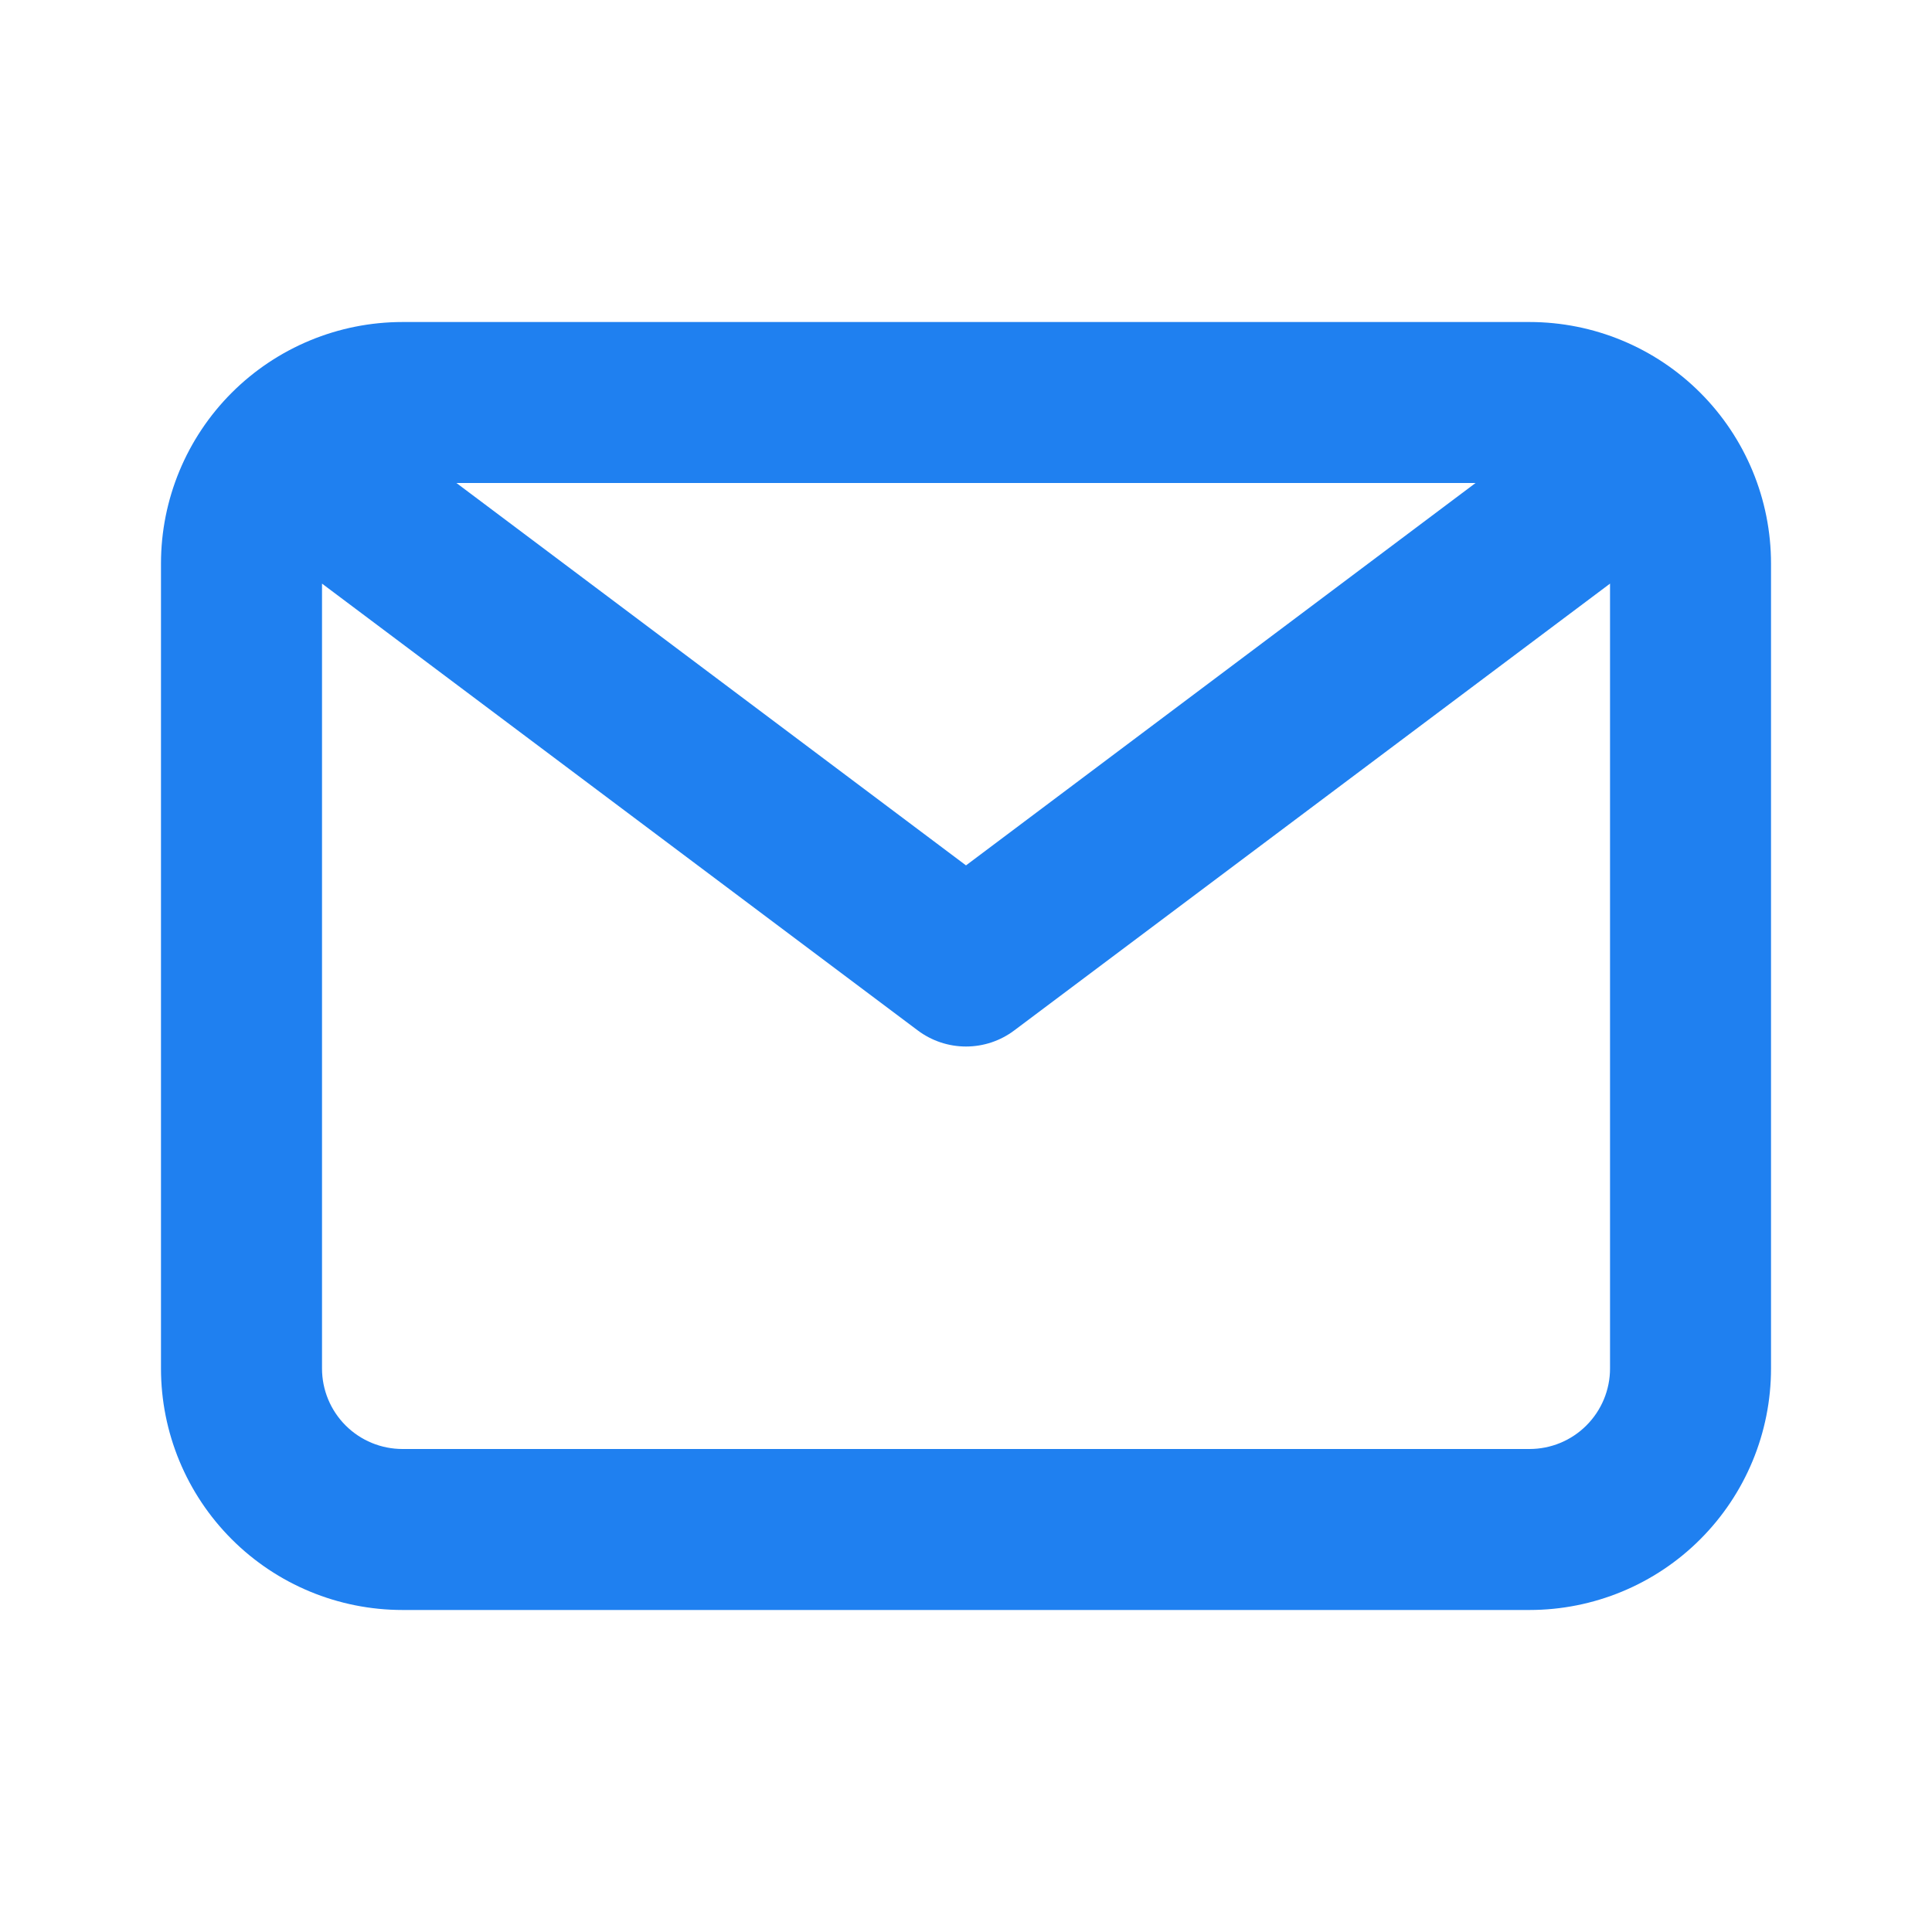<?xml version="1.0" encoding="UTF-8"?> <svg xmlns="http://www.w3.org/2000/svg" width="40" height="40" viewBox="0 0 40 40" fill="none"> <g clip-path="url(#clip0_235_994)"> <path d="M31.667 6.667H8.334C7.007 6.667 5.736 7.194 4.798 8.131C3.86 9.069 3.333 10.341 3.333 11.667V28.333C3.333 29.66 3.86 30.931 4.798 31.869C5.736 32.807 7.007 33.333 8.334 33.333H31.667C32.993 33.333 34.265 32.807 35.202 31.869C36.14 30.931 36.667 29.66 36.667 28.333V11.667C36.667 10.341 36.14 9.069 35.202 8.131C34.265 7.194 32.993 6.667 31.667 6.667V6.667ZM30.55 10L20 17.917L9.45 10H30.55ZM31.667 30H8.334C7.891 30 7.468 29.825 7.155 29.512C6.842 29.199 6.667 28.775 6.667 28.333V12.083L19 21.333C19.289 21.55 19.64 21.667 20 21.667C20.361 21.667 20.712 21.55 21 21.333L33.334 12.083V28.333C33.334 28.775 33.158 29.199 32.845 29.512C32.533 29.825 32.109 30 31.667 30Z" fill="#1F80F0"></path> </g> <defs> <clipPath id="clip0_235_994"> <rect width="40" height="40" fill="white"></rect> </clipPath> </defs> </svg> 